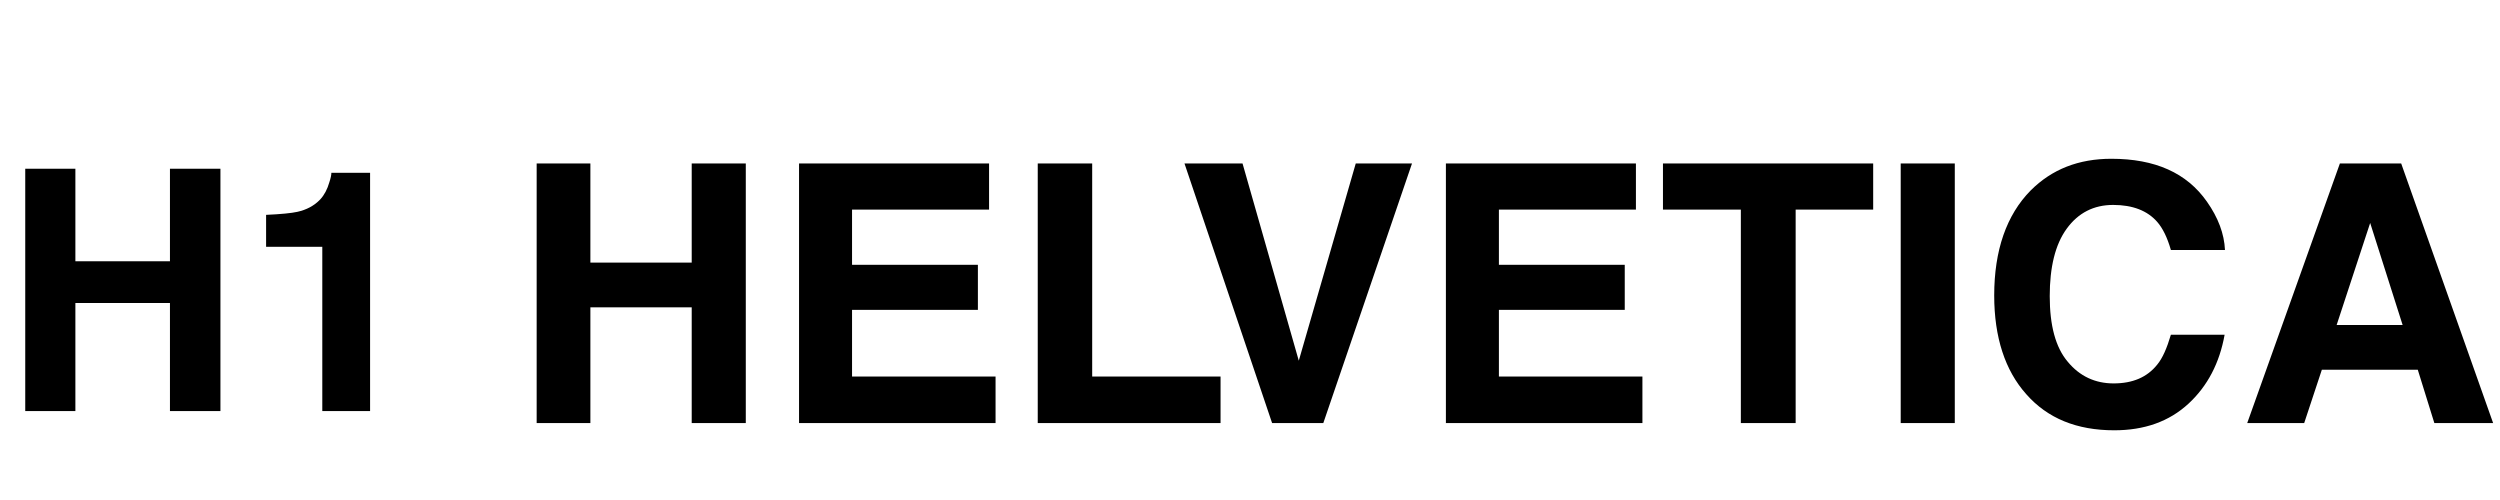 <svg width="520" height="104" viewBox="0 0 520 104" fill="none" xmlns="http://www.w3.org/2000/svg">
<path d="M15.68 35.1V54.35H35.35V35.1H45.85V85.5H35.35V63.03H15.68V85.5H5.25V35.1H15.68ZM55.348 44.69C58.428 44.55 60.598 44.34 61.858 44.06C63.748 43.64 65.358 42.8 66.618 41.47C67.458 40.56 68.088 39.37 68.508 37.9C68.788 37.06 68.928 36.36 68.928 35.94H76.978V85.5H67.038V51.34H55.348V44.69Z" fill="black"/>
<path d="M122.8 34V54.625H143.875V34H155.125V88H143.875V63.925H122.8V88H111.625V34H122.8ZM177.226 55.075H203.401V64.45H177.226V78.325H207.076V88H166.201V34H205.726V43.6H177.226V55.075ZM227.175 78.325H253.875V88H215.85V34H227.175V78.325ZM275.247 88H264.597L246.372 34H258.447L270.147 75.025L281.997 34H293.697L275.247 88ZM311.772 55.075H337.947V64.45H311.772V78.325H341.622V88H300.747V34H340.272V43.6H311.772V55.075ZM373.496 43.6V88H362.096V43.6H345.896V34H389.621V43.6H373.496ZM395.346 34H406.596V88H395.346V34ZM422.37 39.625C426.795 35.2 432.345 33.025 439.17 33.025C448.245 33.025 454.845 35.95 459.045 41.95C461.37 45.25 462.645 48.625 462.795 52H451.545C450.795 49.375 449.82 47.425 448.695 46.15C446.67 43.825 443.595 42.625 439.545 42.625C435.495 42.625 432.27 44.275 429.87 47.575C427.47 50.875 426.345 55.6 426.345 61.6C426.345 67.675 427.545 72.25 430.095 75.25C432.57 78.25 435.795 79.75 439.62 79.75C443.595 79.75 446.595 78.475 448.695 75.85C449.82 74.5 450.72 72.4 451.545 69.625H462.72C461.67 75.475 459.195 80.275 455.22 83.95C451.17 87.7 445.995 89.5 439.77 89.5C431.97 89.5 425.895 87.025 421.47 82C417.045 77.05 414.795 70.15 414.795 61.45C414.795 52.075 417.345 44.725 422.37 39.625ZM518.571 88H506.346L502.896 76.9H482.946L479.271 88H467.421L486.696 34H499.446L518.571 88ZM492.996 46.375L486.021 67.6H499.746L492.996 46.375Z" fill="black"/>
</svg>
